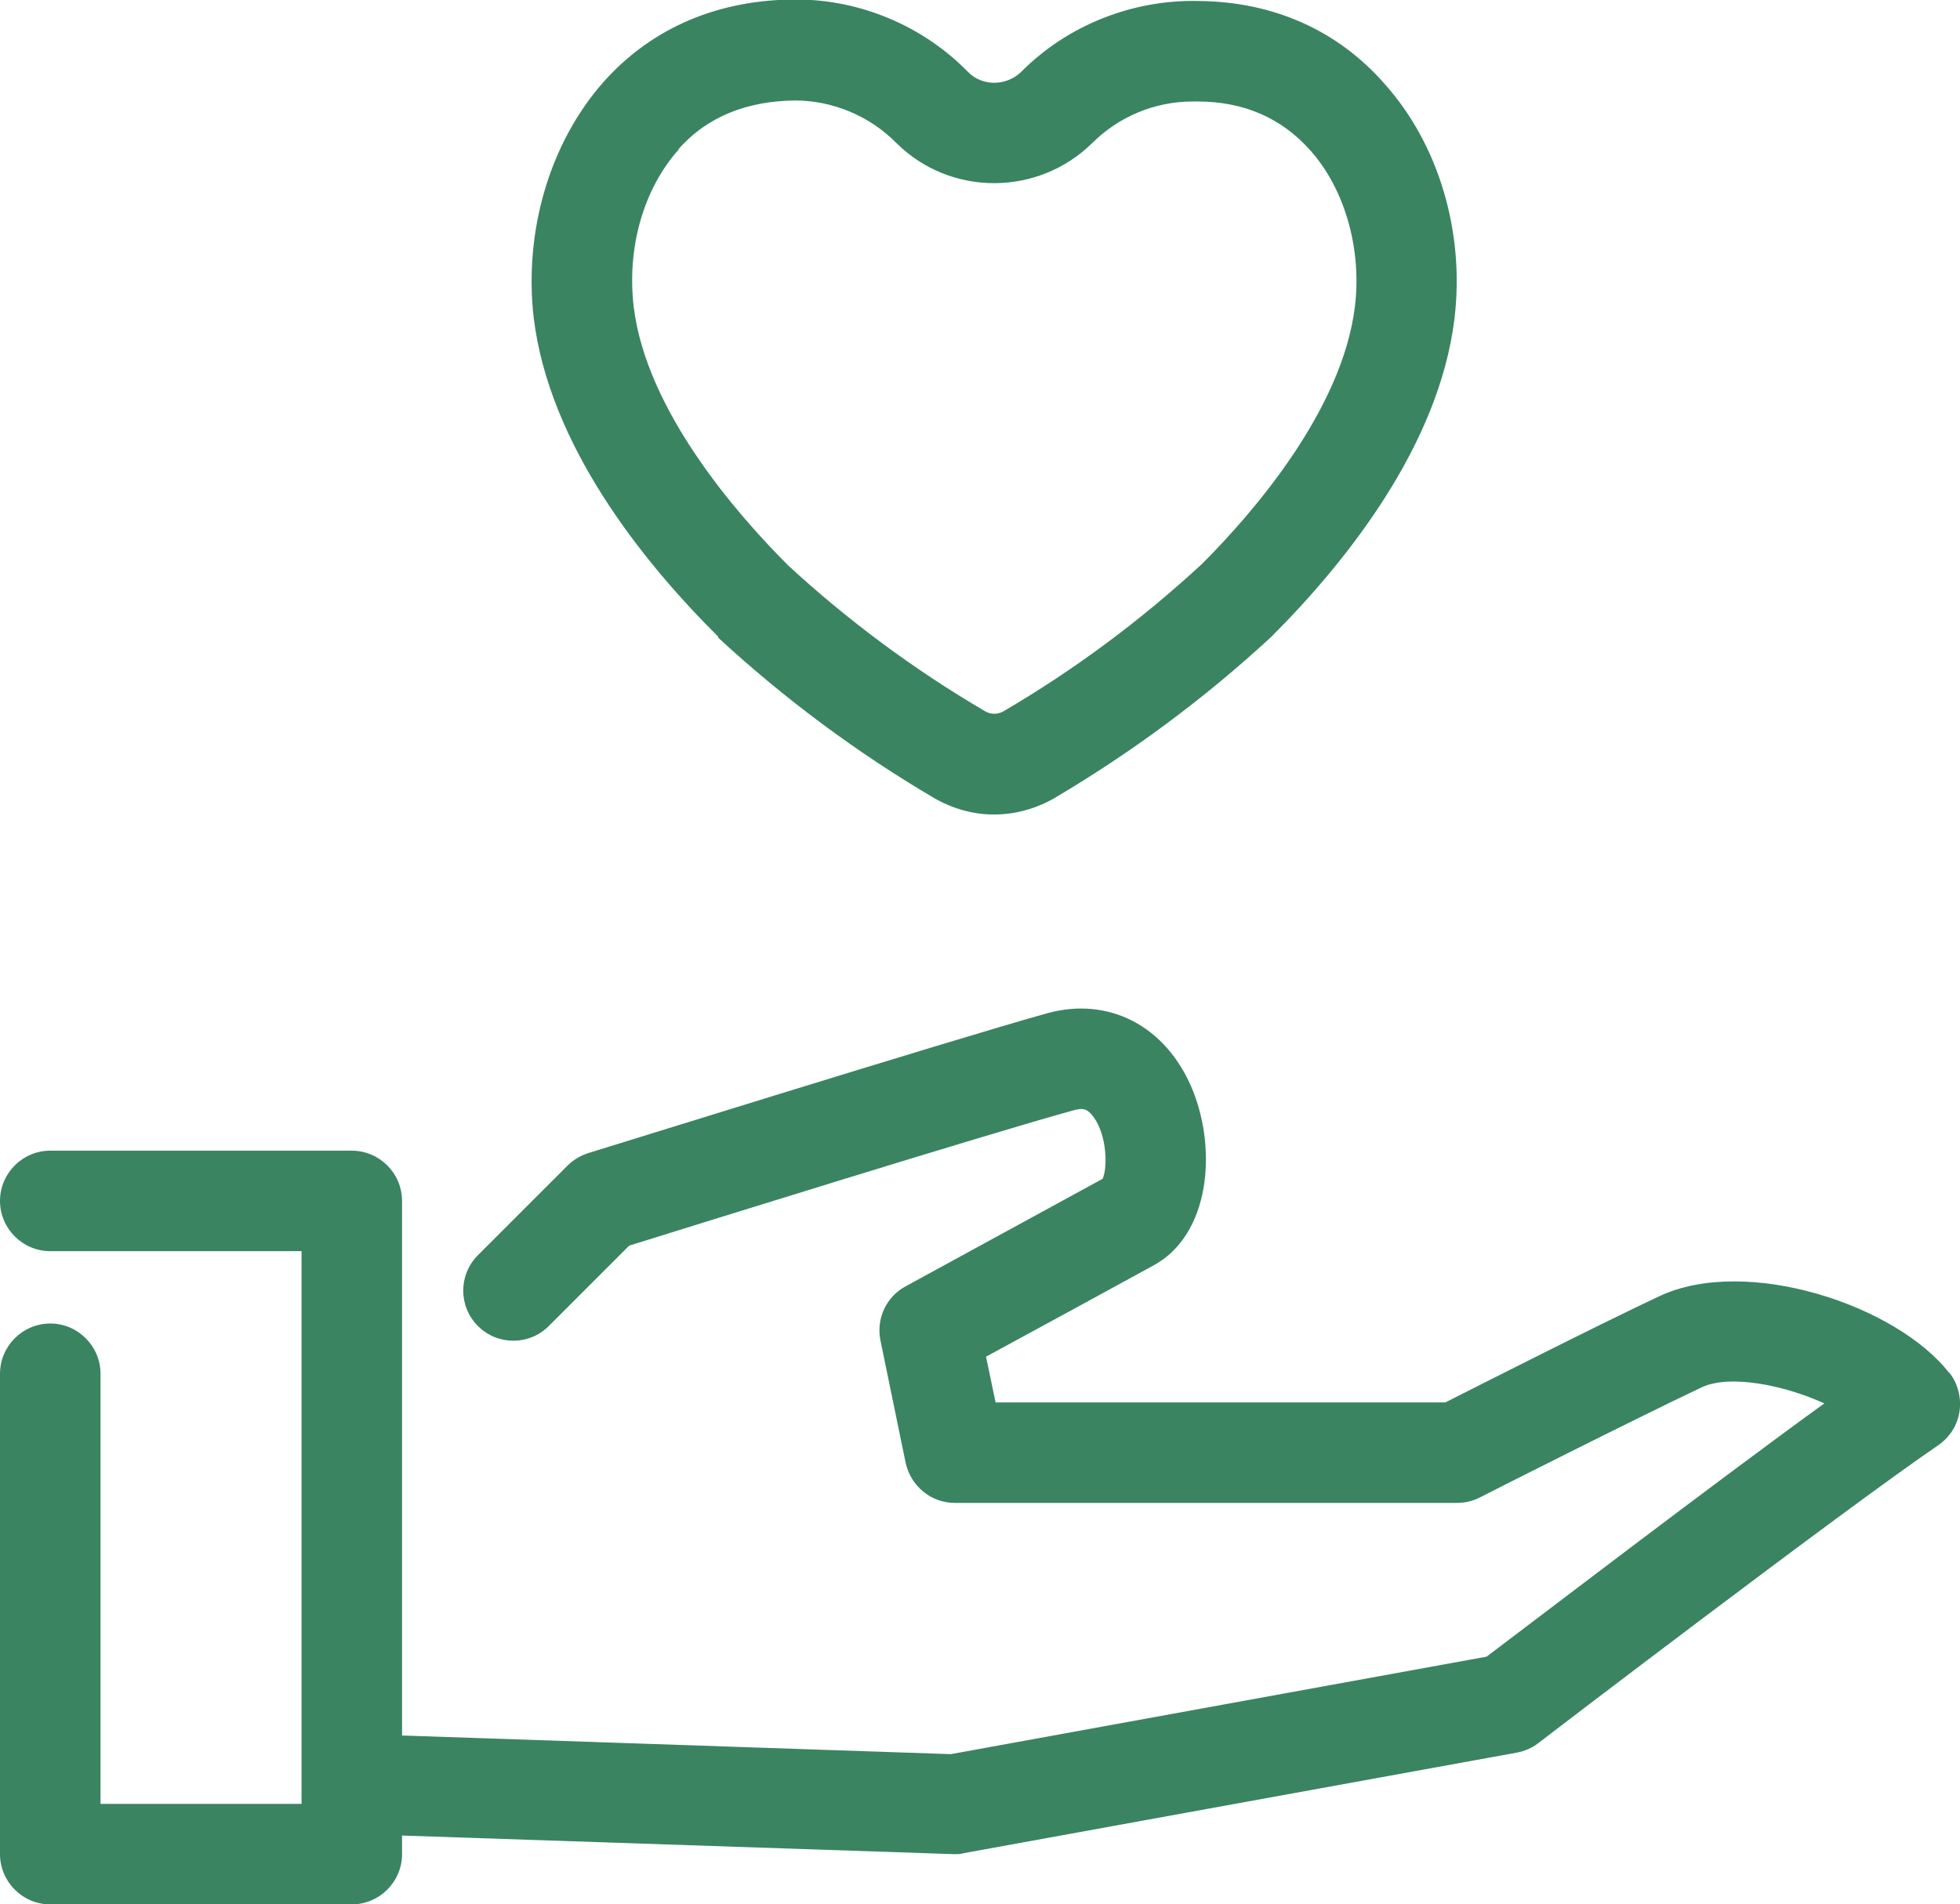 <?xml version="1.0" encoding="UTF-8"?><svg id="a" xmlns="http://www.w3.org/2000/svg" viewBox="0 0 39 37.9"><defs><style>.b{fill:#3a8462;}</style></defs><path class="b" d="M38.79,27.33c-1.05-1.36-4.05-2.35-5.78-1.53-1.13.53-3.52,1.74-4.25,2.11h-8.95l-.19-.91c.94-.51,2.63-1.43,3.34-1.82,1.11-.61,1.26-2.28.77-3.49-.52-1.27-1.67-1.87-2.91-1.52-1.93.54-8.82,2.69-9.12,2.78-.15.05-.29.13-.41.25l-1.78,1.78c-.39.39-.39,1.02,0,1.41s1.02.39,1.41,0l1.6-1.6c1.25-.39,7.12-2.22,8.83-2.69.21-.06.29-.03.41.13.27.37.28,1.01.18,1.23-1.06.58-3.92,2.14-3.92,2.14-.39.21-.59.65-.5,1.08l.5,2.43c.1.46.5.8.98.8h10c.16,0,.31-.04.45-.11.03-.02,3.12-1.58,4.41-2.19.55-.26,1.63-.05,2.44.32-2.21,1.6-5.83,4.37-6.72,5.04l-10.66,1.94-10.89-.37s-.02,0-.03,0v-10.64c0-.55-.45-1-1-1H1c-.55,0-1,.45-1,1s.45,1,1,1h5v11H2v-8.56c0-.55-.45-1-1-1s-1,.45-1,1v9.56c0,.55.45,1,1,1h6c.55,0,1-.45,1-1v-.37l10.97.37s.02,0,.03,0c.06,0,.12,0,.18-.02l11-2c.16-.03.3-.09.43-.19.06-.05,6.07-4.64,7.96-5.93.23-.16.38-.4.42-.67s-.03-.55-.2-.77Z"/><path class="b" d="M14.29,12.69c1.31,1.21,2.76,2.29,4.31,3.2.37.21.77.32,1.18.32s.82-.11,1.19-.32c1.54-.91,2.99-1.98,4.33-3.22,1.49-1.49,3.33-3.8,3.64-6.32.21-1.72-.31-3.47-1.38-4.67C26.62.6,25.33.03,23.84.02c-1.3-.03-2.6.48-3.52,1.41-.3.29-.78.29-1.06,0-.9-.92-2.15-1.44-3.42-1.44-1.53,0-2.86.55-3.83,1.64-1.07,1.21-1.59,2.97-1.39,4.7.31,2.52,2.15,4.83,3.67,6.34ZM13.5,2.97c.58-.66,1.38-.96,2.32-.97.75,0,1.49.31,2.02.85,1.07,1.06,2.81,1.06,3.89,0,.53-.53,1.25-.83,2-.83.03,0,.07,0,.1,0,.92,0,1.67.33,2.24.97.69.77,1.03,1.97.89,3.11-.25,2.06-2.03,4.11-3.04,5.12-1.21,1.12-2.54,2.11-3.96,2.94-.11.06-.24.06-.35,0-1.42-.83-2.75-1.82-3.93-2.91-1.04-1.04-2.82-3.09-3.07-5.14-.14-1.17.19-2.35.9-3.14Z"/></svg>